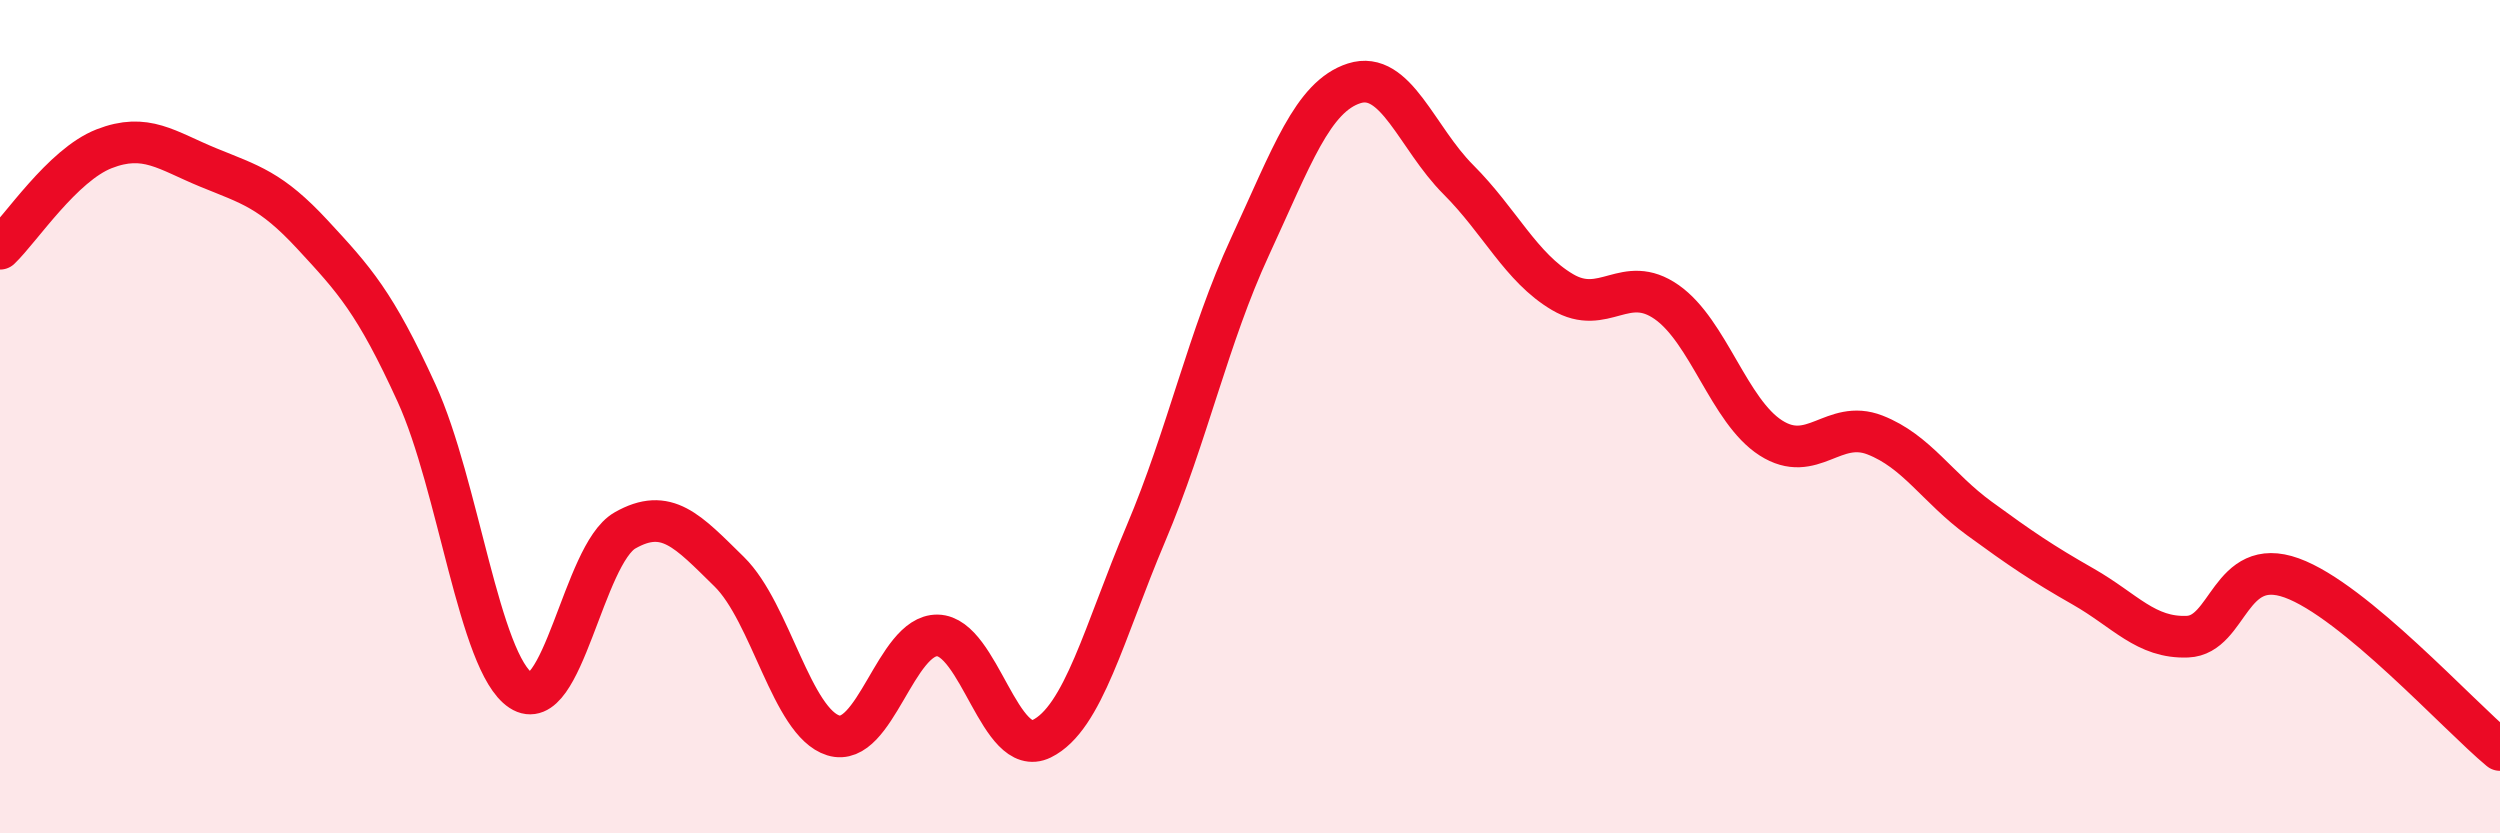 
    <svg width="60" height="20" viewBox="0 0 60 20" xmlns="http://www.w3.org/2000/svg">
      <path
        d="M 0,5.97 C 0.5,5.49 1.5,3.96 2.5,3.57 C 3.5,3.18 4,3.61 5,4.02 C 6,4.43 6.5,4.55 7.5,5.63 C 8.5,6.71 9,7.25 10,9.44 C 11,11.63 11.5,15.91 12.5,16.57 C 13.5,17.23 14,13.3 15,12.73 C 16,12.16 16.5,12.74 17.5,13.72 C 18.5,14.7 19,17.34 20,17.65 C 21,17.96 21.5,15.23 22.5,15.25 C 23.5,15.27 24,18.22 25,17.73 C 26,17.24 26.5,15.17 27.5,12.81 C 28.5,10.45 29,8.08 30,5.92 C 31,3.76 31.5,2.32 32.5,2 C 33.5,1.68 34,3.31 35,4.31 C 36,5.31 36.5,6.42 37.5,7.01 C 38.5,7.6 39,6.55 40,7.25 C 41,7.95 41.5,9.87 42.5,10.51 C 43.5,11.15 44,10.05 45,10.44 C 46,10.83 46.5,11.71 47.5,12.44 C 48.5,13.17 49,13.51 50,14.08 C 51,14.65 51.5,15.32 52.5,15.28 C 53.5,15.24 53.5,13.33 55,13.87 C 56.5,14.41 59,17.17 60,18L60 20L0 20Z"
        fill="#EB0A25"
        opacity="0.1"
        stroke-linecap="round"
        stroke-linejoin="round"
      />
      <path
        d="M 0,5.97 C 0.5,5.49 1.5,3.96 2.5,3.57 C 3.5,3.18 4,3.61 5,4.02 C 6,4.43 6.5,4.55 7.5,5.63 C 8.5,6.71 9,7.25 10,9.44 C 11,11.63 11.5,15.91 12.5,16.57 C 13.5,17.23 14,13.3 15,12.73 C 16,12.16 16.5,12.74 17.5,13.72 C 18.5,14.7 19,17.34 20,17.65 C 21,17.96 21.5,15.23 22.5,15.25 C 23.5,15.27 24,18.22 25,17.73 C 26,17.24 26.5,15.17 27.5,12.81 C 28.5,10.45 29,8.08 30,5.92 C 31,3.76 31.5,2.32 32.5,2 C 33.5,1.68 34,3.31 35,4.31 C 36,5.31 36.5,6.42 37.5,7.01 C 38.5,7.6 39,6.55 40,7.25 C 41,7.95 41.5,9.87 42.5,10.51 C 43.5,11.15 44,10.05 45,10.44 C 46,10.83 46.5,11.71 47.5,12.44 C 48.5,13.17 49,13.51 50,14.08 C 51,14.65 51.5,15.32 52.5,15.28 C 53.5,15.24 53.5,13.33 55,13.87 C 56.5,14.41 59,17.17 60,18"
        stroke="#EB0A25"
        stroke-width="1"
        fill="none"
        stroke-linecap="round"
        stroke-linejoin="round"
      />
    </svg>
  